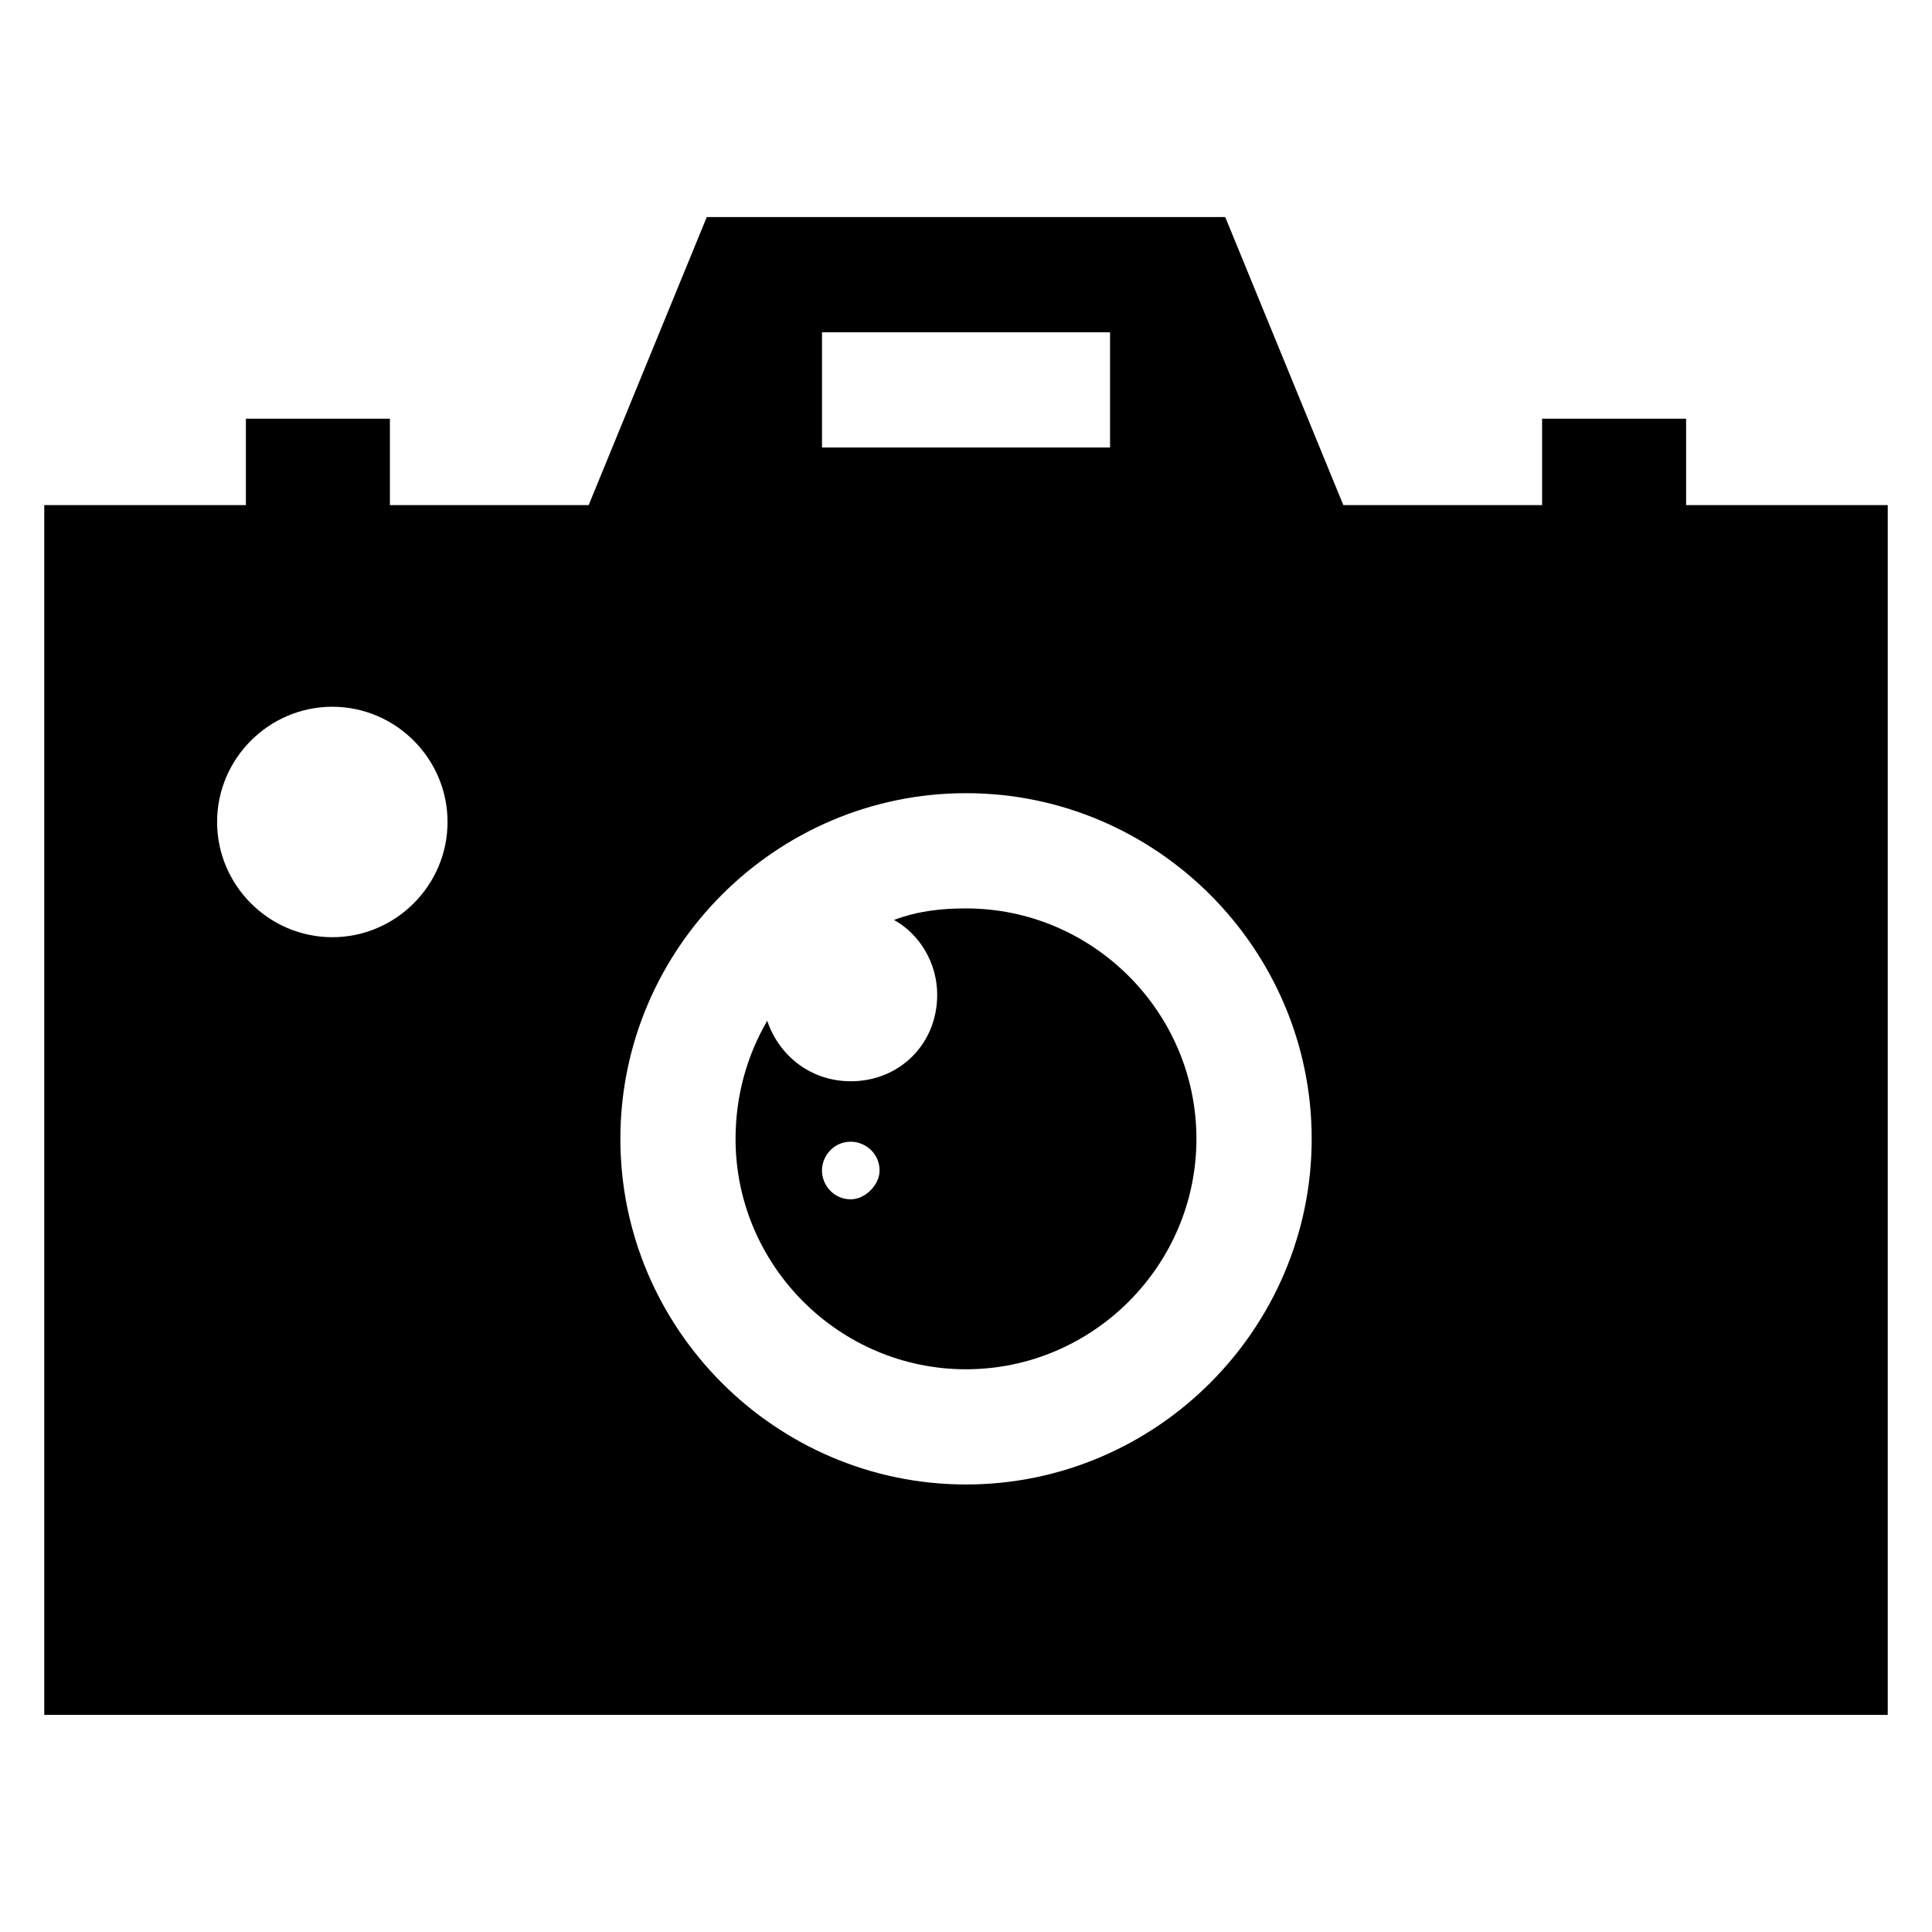 <?xml version="1.0" encoding="UTF-8"?>
<!-- Uploaded to: ICON Repo, www.svgrepo.com, Generator: ICON Repo Mixer Tools -->
<svg fill="#000000" width="800px" height="800px" version="1.1" viewBox="144 144 512 512" xmlns="http://www.w3.org/2000/svg">
 <g>
  <path d="m155.73 598.47h488.54v-320.61h-53.434v-22.902h-38.168v22.902h-52.672l-31.297-76.336h-137.4l-31.297 76.336h-52.672v-22.902h-38.168v22.902h-53.434zm206.11-366.41h76.336v30.535h-76.336zm38.168 122.14c50.383 0 91.602 41.223 91.602 91.602 0 50.383-41.223 91.602-91.602 91.602-50.383 0-91.602-41.223-91.602-91.602 0-50.383 41.219-91.602 91.602-91.602zm-167.94-22.902c16.793 0 30.535 13.742 30.535 30.535s-13.742 30.535-30.535 30.535-30.535-13.742-30.535-30.535 13.742-30.535 30.535-30.535z"/>
  <path d="m400 506.87c33.586 0 61.066-27.48 61.066-61.066 0-33.586-27.48-61.066-61.066-61.066-6.871 0-12.977 0.762-19.082 3.055 6.871 3.816 11.449 11.449 11.449 19.848 0 12.977-9.922 22.902-22.902 22.902-10.688 0-19.082-6.871-22.137-16.031-5.344 9.156-8.398 19.84-8.398 31.293 0 33.586 27.48 61.066 61.07 61.066zm-30.535-60.305c3.816 0 7.633 3.055 7.633 7.633 0 3.816-3.816 7.633-7.633 7.633-4.582 0-7.633-3.816-7.633-7.633 0-3.816 3.051-7.633 7.633-7.633z"/>
 </g>
</svg>
